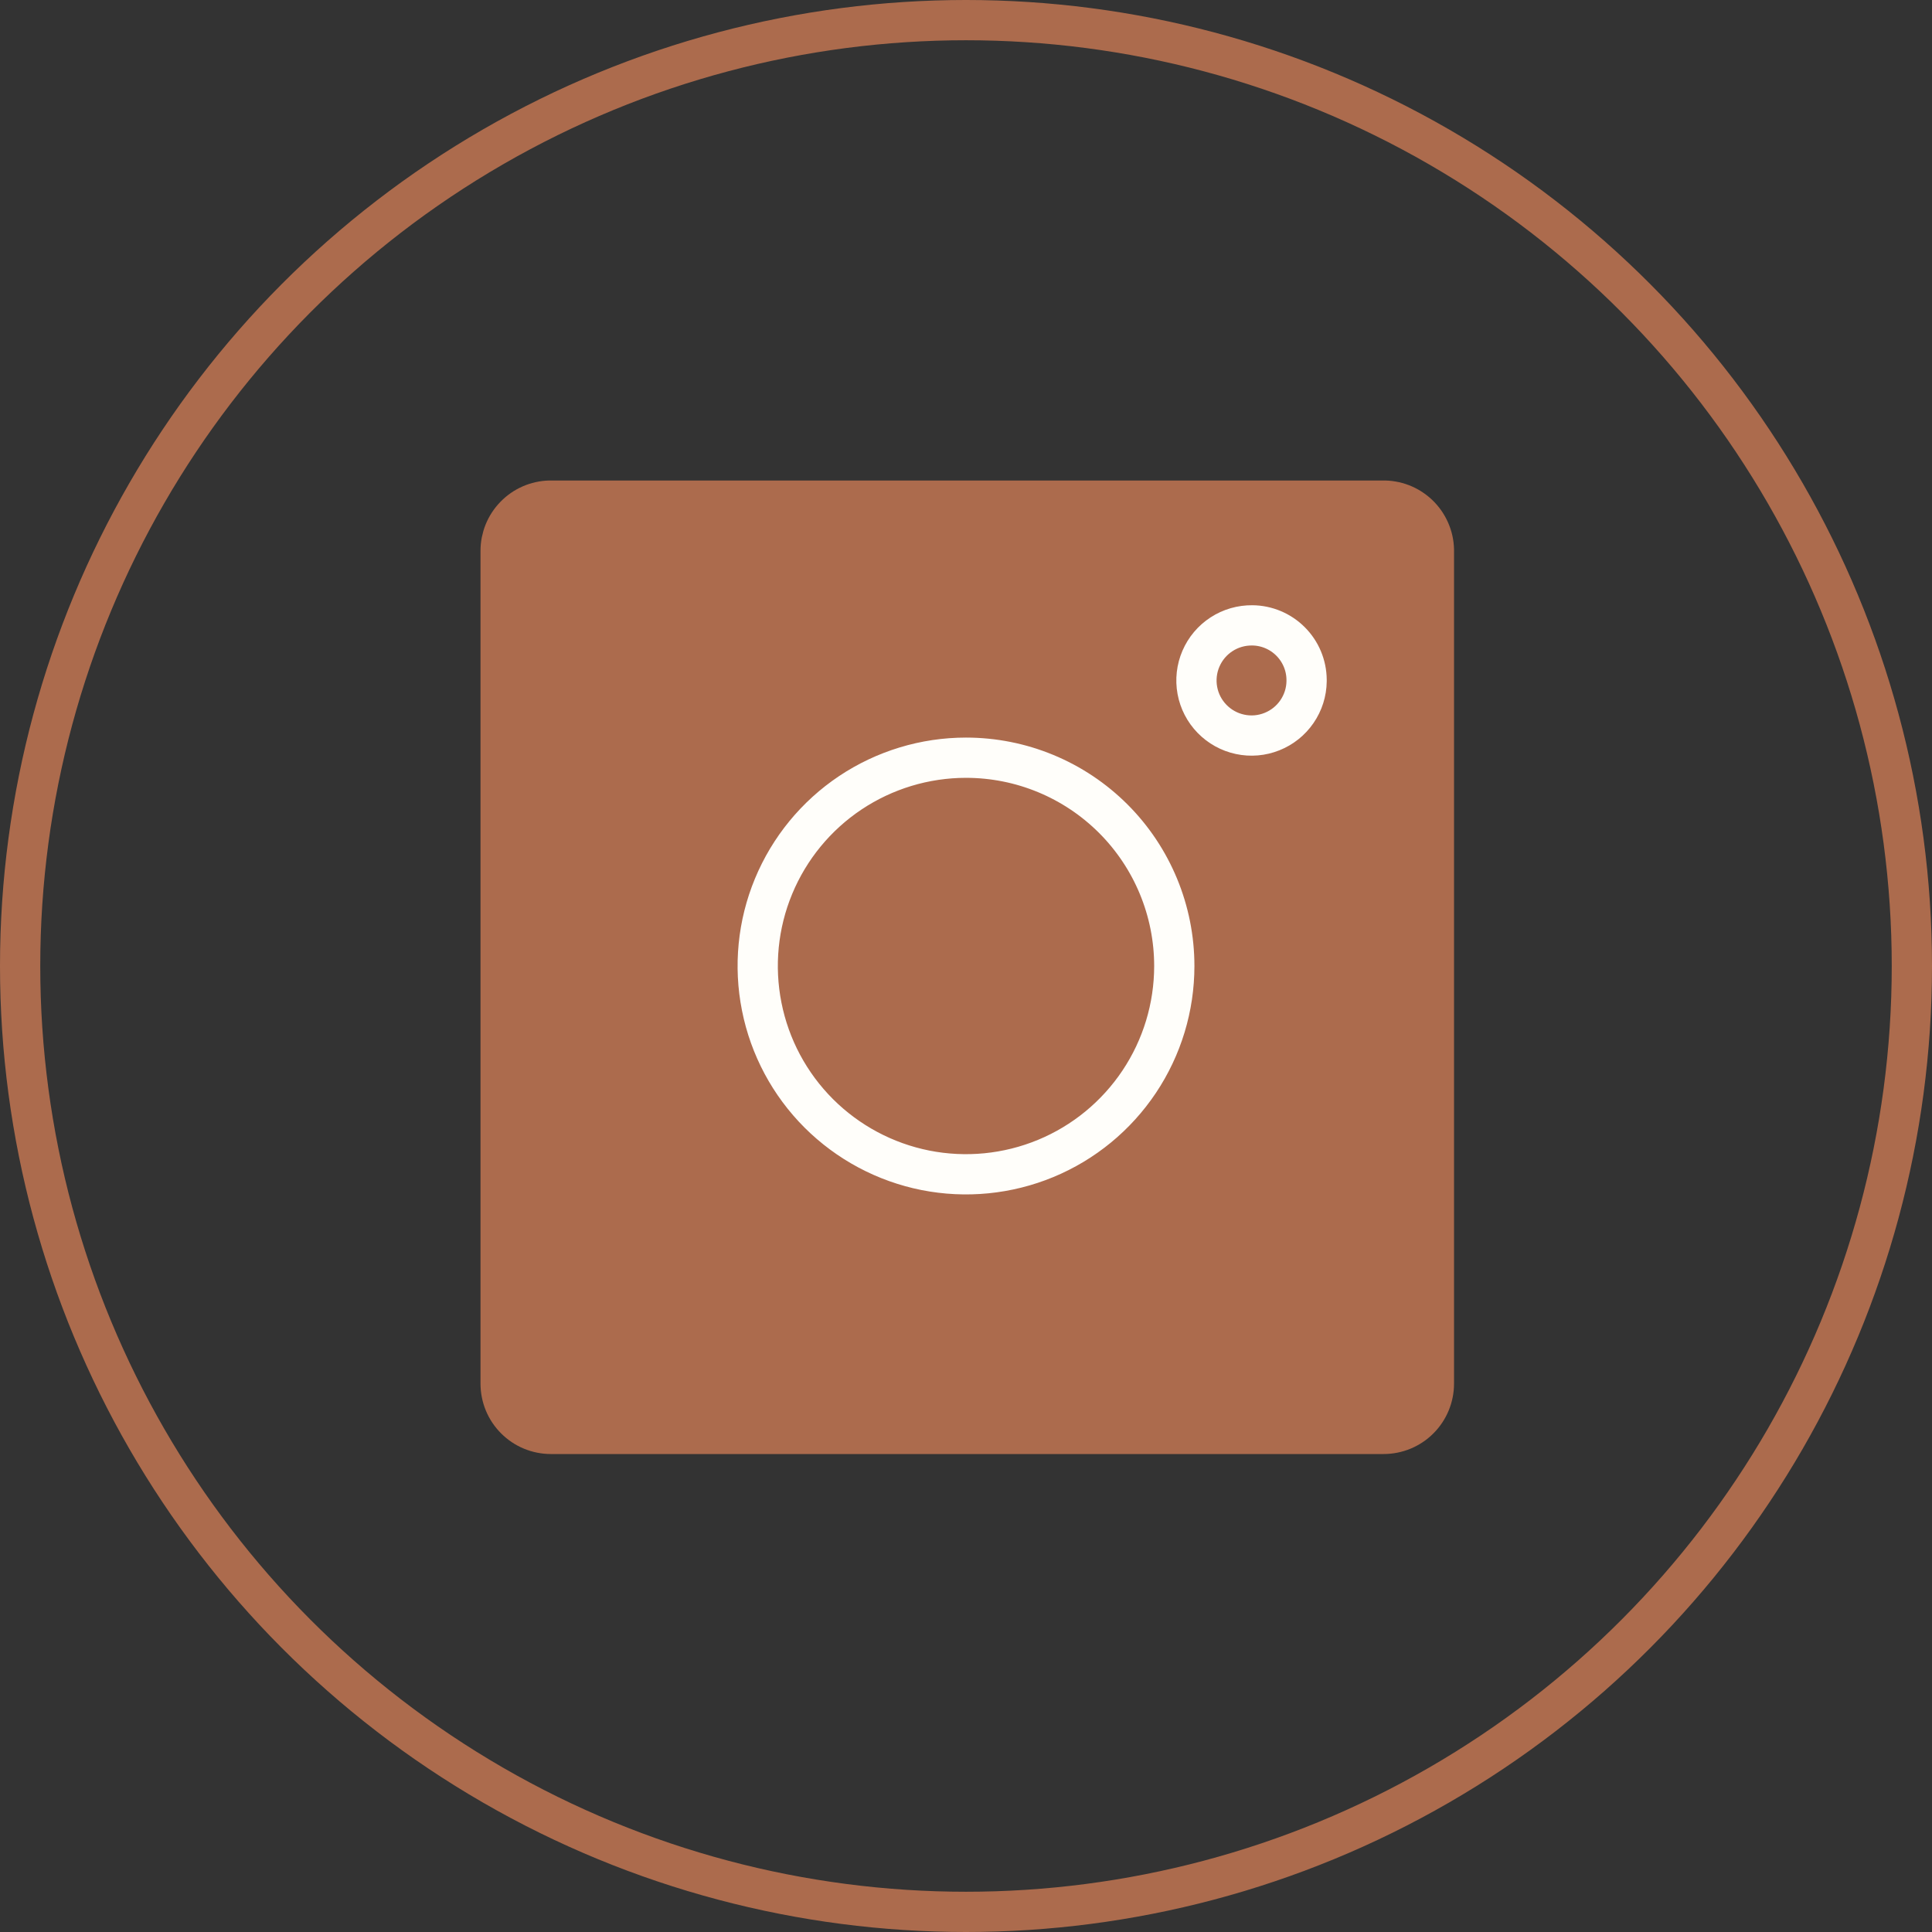 <svg width="48" height="48" viewBox="0 0 48 48" fill="none" xmlns="http://www.w3.org/2000/svg">
<rect x="0" y="0" width="48" height="48" fill="#333333" stroke="none"/>
<circle cx="24" cy="24" r="23.5" stroke="#AC6B4D"/>
<path d="M34.344 12.438H13.656C13.33 12.446 13.02 12.581 12.793 12.815C12.565 13.048 12.437 13.362 12.438 13.688V34.375C12.438 34.707 12.569 35.025 12.804 35.259C13.038 35.494 13.356 35.625 13.688 35.625H34.375C34.706 35.625 35.025 35.494 35.259 35.259C35.493 35.025 35.625 34.707 35.625 34.375V13.657C35.621 13.492 35.585 13.331 35.518 13.181C35.451 13.03 35.356 12.895 35.237 12.782C35.118 12.669 34.978 12.58 34.825 12.521C34.671 12.462 34.508 12.434 34.344 12.438Z" fill="#AC6B4D" stroke="#AC6B4D" stroke-linecap="round" stroke-linejoin="round"/>
<path d="M24 18.825C22.977 18.825 21.976 19.129 21.125 19.697C20.274 20.266 19.611 21.074 19.219 22.02C18.827 22.965 18.725 24.006 18.925 25.01C19.124 26.014 19.617 26.936 20.341 27.66C21.065 28.383 21.987 28.876 22.991 29.076C23.994 29.275 25.035 29.173 25.981 28.781C26.926 28.39 27.734 27.726 28.303 26.875C28.872 26.024 29.175 25.024 29.175 24C29.175 22.628 28.63 21.311 27.66 20.341C26.689 19.37 25.373 18.825 24 18.825Z" stroke="#FFFEFA" stroke-linecap="round" stroke-linejoin="round"/>
<path d="M31.113 15.537C30.842 15.534 30.576 15.61 30.349 15.758C30.122 15.905 29.944 16.116 29.837 16.365C29.73 16.613 29.699 16.888 29.748 17.154C29.797 17.421 29.924 17.666 30.113 17.86C30.302 18.054 30.544 18.188 30.808 18.244C31.073 18.301 31.349 18.278 31.6 18.177C31.852 18.077 32.068 17.905 32.221 17.682C32.375 17.459 32.459 17.195 32.462 16.925V16.887C32.459 16.53 32.316 16.189 32.063 15.936C31.811 15.684 31.47 15.54 31.113 15.537Z" stroke="#FFFEFA" stroke-linecap="round" stroke-linejoin="round"/>
</svg>
